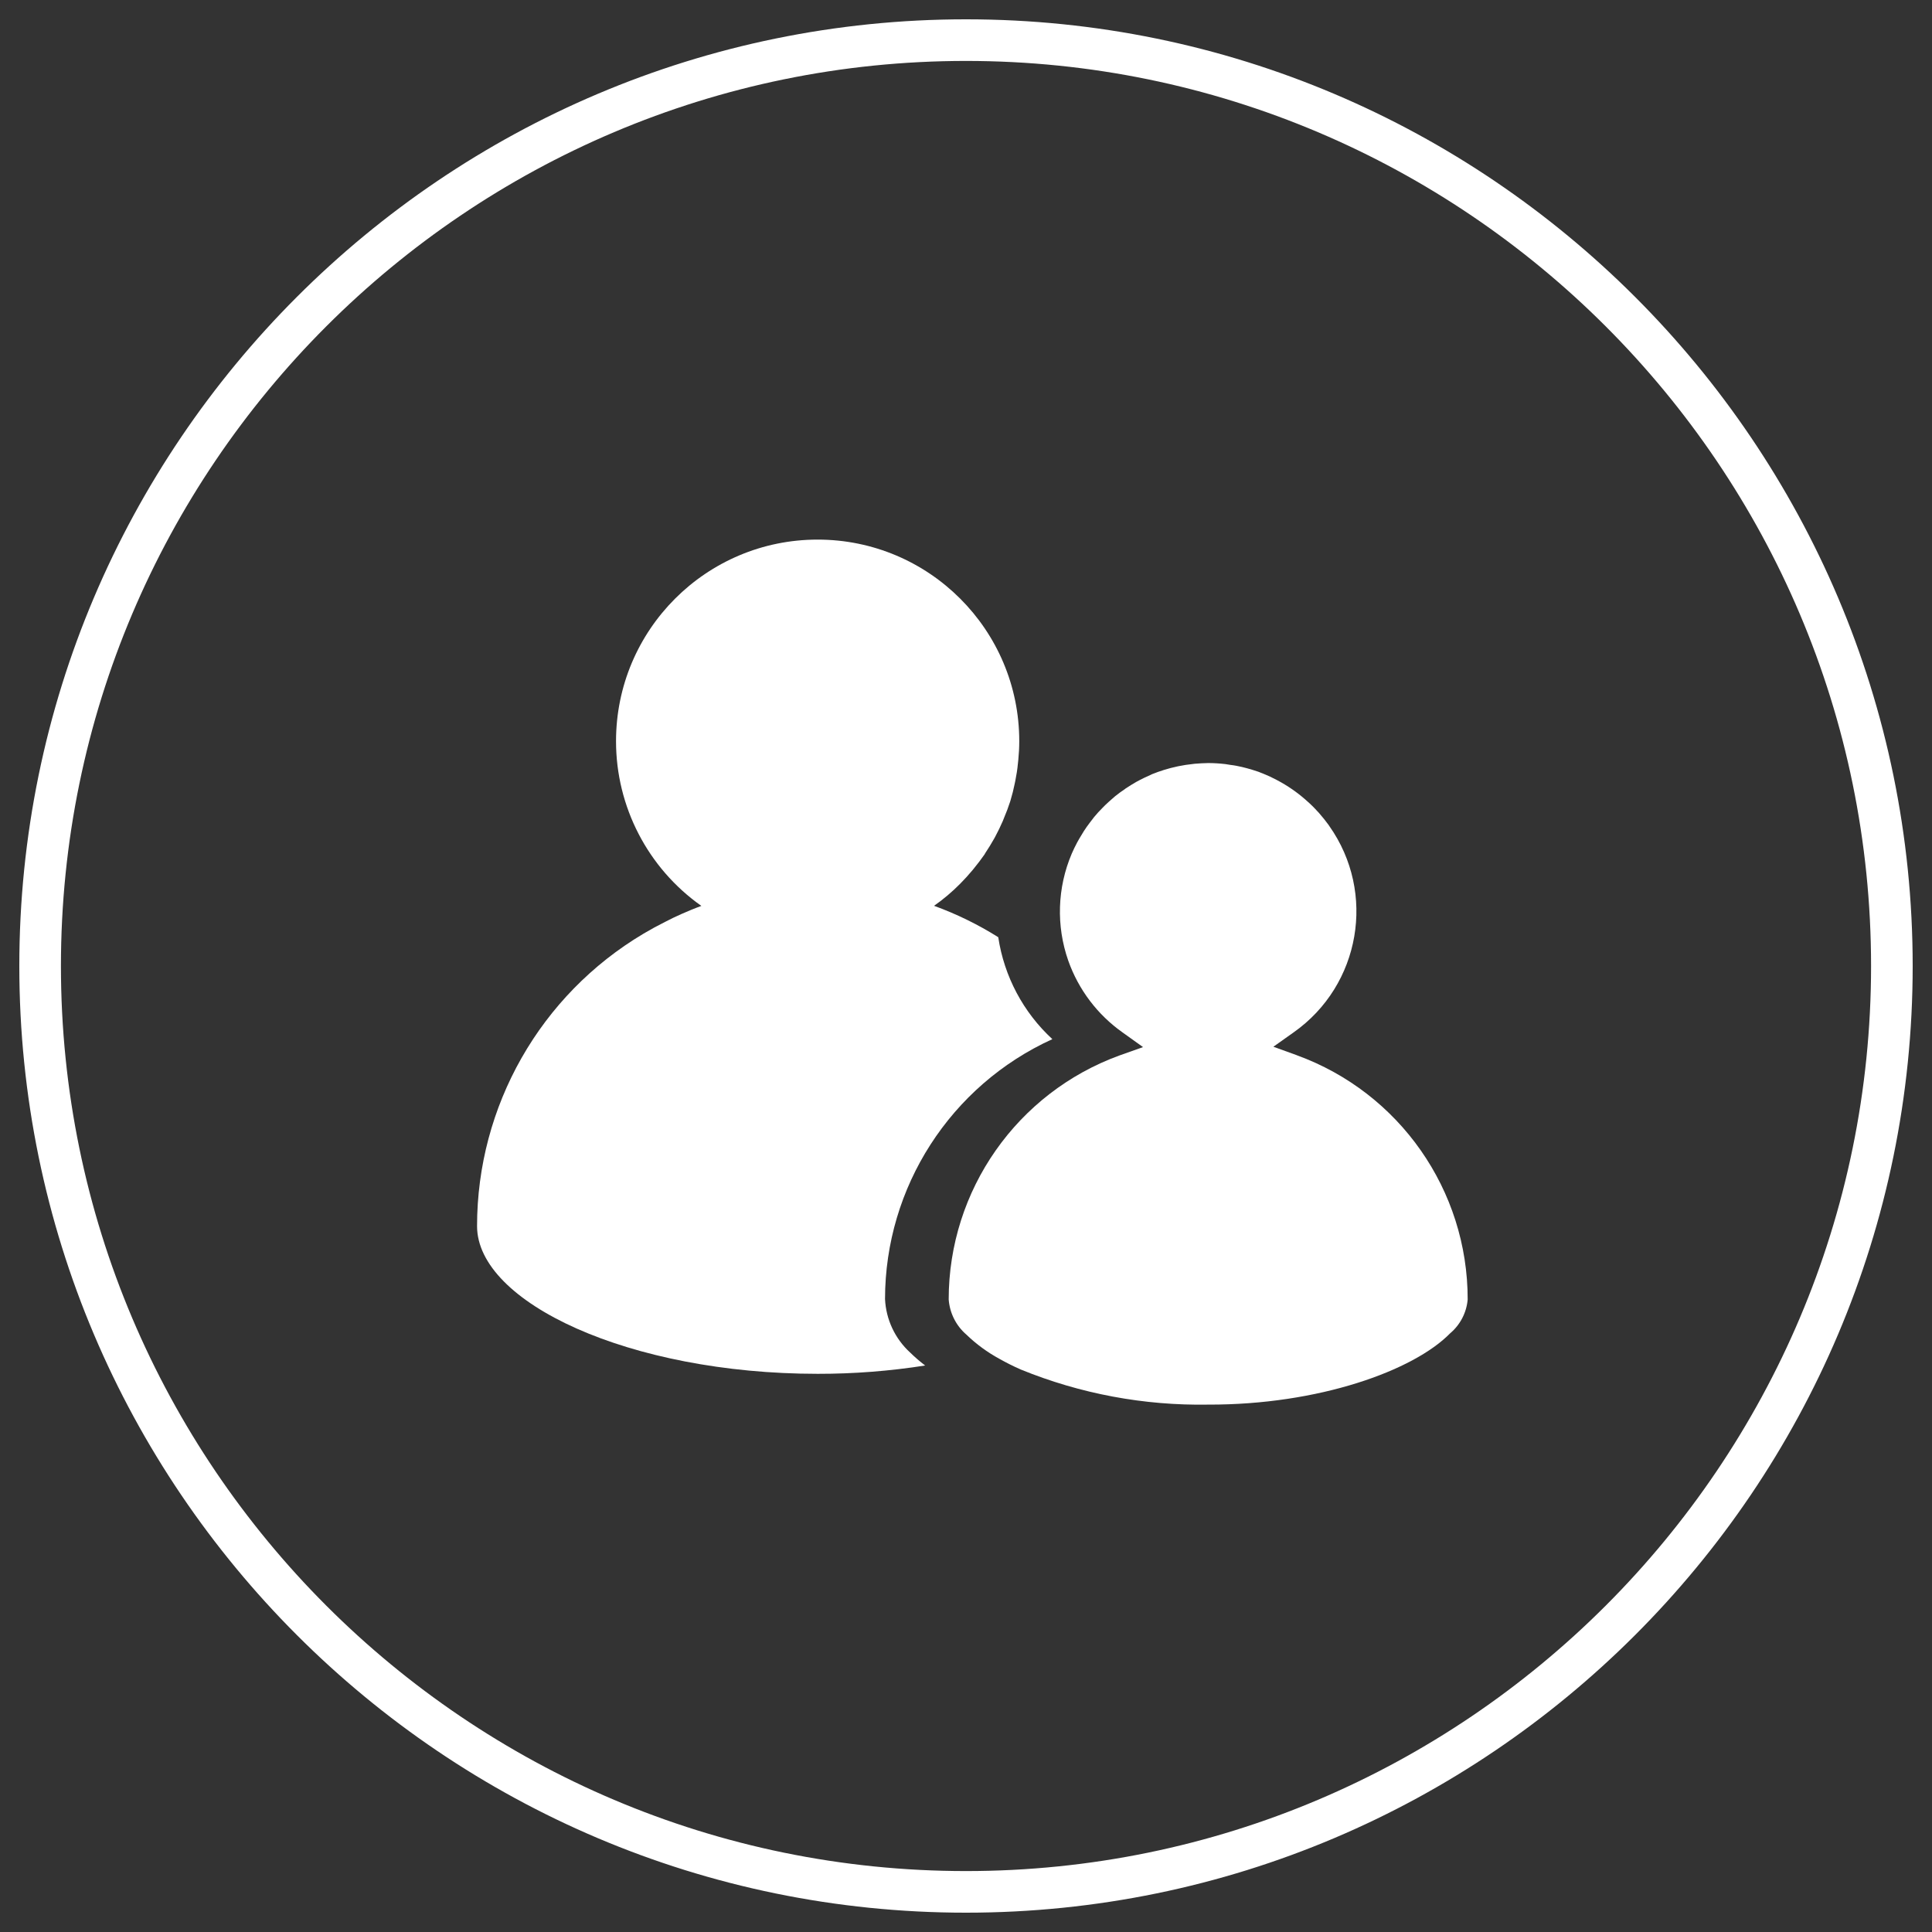<?xml version="1.0" encoding="utf-8"?>
<!-- Generator: Adobe Illustrator 25.0.1, SVG Export Plug-In . SVG Version: 6.00 Build 0)  -->
<svg version="1.1" xmlns="http://www.w3.org/2000/svg" xmlns:xlink="http://www.w3.org/1999/xlink" x="0px" y="0px"
	 viewBox="0 0 141.732 141.732" enable-background="new 0 0 141.732 141.732" xml:space="preserve">
<rect x="0" y="0" width="141.732" height="141.732" fill="#333333" stroke="none"/>
<g id="Ebene_2" display="none">
	<rect x="-615.699" y="-8.087" display="inline" fill="#E6007E" width="3108.346" height="316.644"/>
</g>
<g id="Ebene_1">
	<g id="Gruppe_42_1_" transform="translate(22 25)">
		<g>
			<g id="Gruppe_9_1_" transform="translate(0 0)">
				<path id="Pfad_51_1_" fill="#FFFFFF" d="M45.87,75.174c-0.386-0.293-0.753-0.61-1.099-0.949
					c-1.11-1.013-1.774-2.425-1.845-3.926c0.005-8.211,4.803-15.663,12.275-19.067c-2.136-1.968-3.536-4.607-3.969-7.479
					c-1.484-0.932-3.062-1.704-4.709-2.303c0.685-0.481,1.326-1.022,1.914-1.618l0,0c0.313-0.317,0.611-0.641,0.893-0.981
					l0.11-0.134c0.278-0.336,0.542-0.69,0.791-1.044c0.013-0.03,0.029-0.059,0.047-0.087c0.23-0.346,0.458-0.713,0.661-1.078
					c0.021-0.046,0.046-0.081,0.067-0.122c0.201-0.375,0.388-0.763,0.559-1.154c0.034-0.076,0.056-0.139,0.085-0.215
					c0.171-0.401,0.324-0.806,0.458-1.221c0.006-0.028,0.014-0.055,0.024-0.081c0.121-0.401,0.223-0.801,0.305-1.212
					c0.017-0.076,0.037-0.153,0.047-0.226c0.085-0.417,0.153-0.847,0.191-1.273c0.012-0.089,0.021-0.179,0.029-0.264
					c0.044-0.446,0.069-0.905,0.069-1.365c0-8.168-6.622-14.79-14.791-14.79c-8.168,0-14.79,6.622-14.79,14.791
					c0,4.805,2.334,9.31,6.26,12.082c-0.496,0.179-0.974,0.38-1.456,0.592c-0.208,0.093-0.411,0.183-0.611,0.281
					c-0.2,0.098-0.379,0.186-0.569,0.287c-0.546,0.272-1.083,0.564-1.609,0.876l-0.012,0.008C17.634,48,13,56.148,12.997,64.947
					c0,5.608,11.19,10.837,24.997,10.837C40.632,75.787,43.265,75.583,45.87,75.174"/>
				<path id="Pfad_52_1_" fill="#FFFFFF" d="M73.134,52.41l-1.719-0.621l1.493-1.059c4.899-3.457,6.069-10.231,2.612-15.13
					c-0.01-0.014-0.02-0.028-0.03-0.042V35.55c-0.235-0.324-0.488-0.638-0.754-0.94c-0.029-0.027-0.057-0.055-0.082-0.085
					c-0.253-0.282-0.524-0.547-0.81-0.795c-0.029-0.029-0.05-0.044-0.076-0.069c-0.626-0.548-1.314-1.022-2.05-1.412
					c-0.027-0.017-0.056-0.024-0.081-0.044c-0.321-0.171-0.651-0.324-0.989-0.458c-0.105-0.046-0.215-0.076-0.322-0.127
					c-0.27-0.089-0.542-0.179-0.826-0.255c-0.125-0.035-0.255-0.064-0.385-0.098c-0.281-0.064-0.56-0.121-0.849-0.153
					c-0.125-0.021-0.252-0.044-0.375-0.06c-0.415-0.048-0.832-0.074-1.25-0.076c-0.336,0.008-0.673,0.023-1.001,0.052l-0.288,0.037
					c-0.244,0.024-0.486,0.062-0.727,0.111c-0.093,0.017-0.185,0.029-0.275,0.053c-0.629,0.135-1.246,0.324-1.842,0.566
					c-0.085,0.037-0.171,0.081-0.255,0.122c-0.215,0.089-0.426,0.195-0.638,0.305c-0.081,0.046-0.162,0.089-0.247,0.131
					c-0.272,0.153-0.54,0.324-0.8,0.495c-0.012,0-0.018,0.017-0.027,0.024c-0.249,0.166-0.496,0.345-0.727,0.531
					c-0.076,0.069-0.153,0.133-0.223,0.194c-0.171,0.143-0.339,0.305-0.505,0.458c-0.069,0.064-0.142,0.139-0.206,0.208
					c-0.22,0.217-0.428,0.446-0.624,0.685l-0.052,0.069c-0.179,0.224-0.34,0.446-0.508,0.676c-0.06,0.085-0.111,0.179-0.171,0.255
					c-0.121,0.191-0.235,0.382-0.345,0.569c-0.047,0.093-0.099,0.179-0.153,0.272c-0.14,0.272-0.281,0.542-0.404,0.835
					c-1.061,2.493-1.152,5.293-0.255,7.85c0.753,2.129,2.149,3.971,3.994,5.272l1.491,1.068l-1.723,0.611
					c-7.524,2.74-12.533,9.892-12.534,17.899c0.073,0.995,0.536,1.921,1.29,2.575c0.729,0.705,1.551,1.307,2.442,1.79
					c0.479,0.27,1.001,0.534,1.561,0.78c4.362,1.778,9.038,2.653,13.748,2.572c8.09,0.023,15.053-2.483,17.742-5.228
					c0.742-0.625,1.206-1.518,1.29-2.485c0.007-8.014-5.003-15.176-12.534-17.916"/>
			</g>
		</g>
	</g>
	<g>
		<path fill="#FFFFFF" d="M70.866,140.315c-38.294,0-69.449-31.154-69.449-69.449S32.572,1.417,70.866,1.417
			s69.449,31.154,69.449,69.449S109.16,140.315,70.866,140.315z M70.866,4.47C34.255,4.47,4.47,34.255,4.47,70.866
			c0,36.611,29.785,66.396,66.396,66.396s66.396-29.785,66.396-66.396C137.262,34.255,107.478,4.47,70.866,4.47z"/>
	</g>
</g>
</svg>
